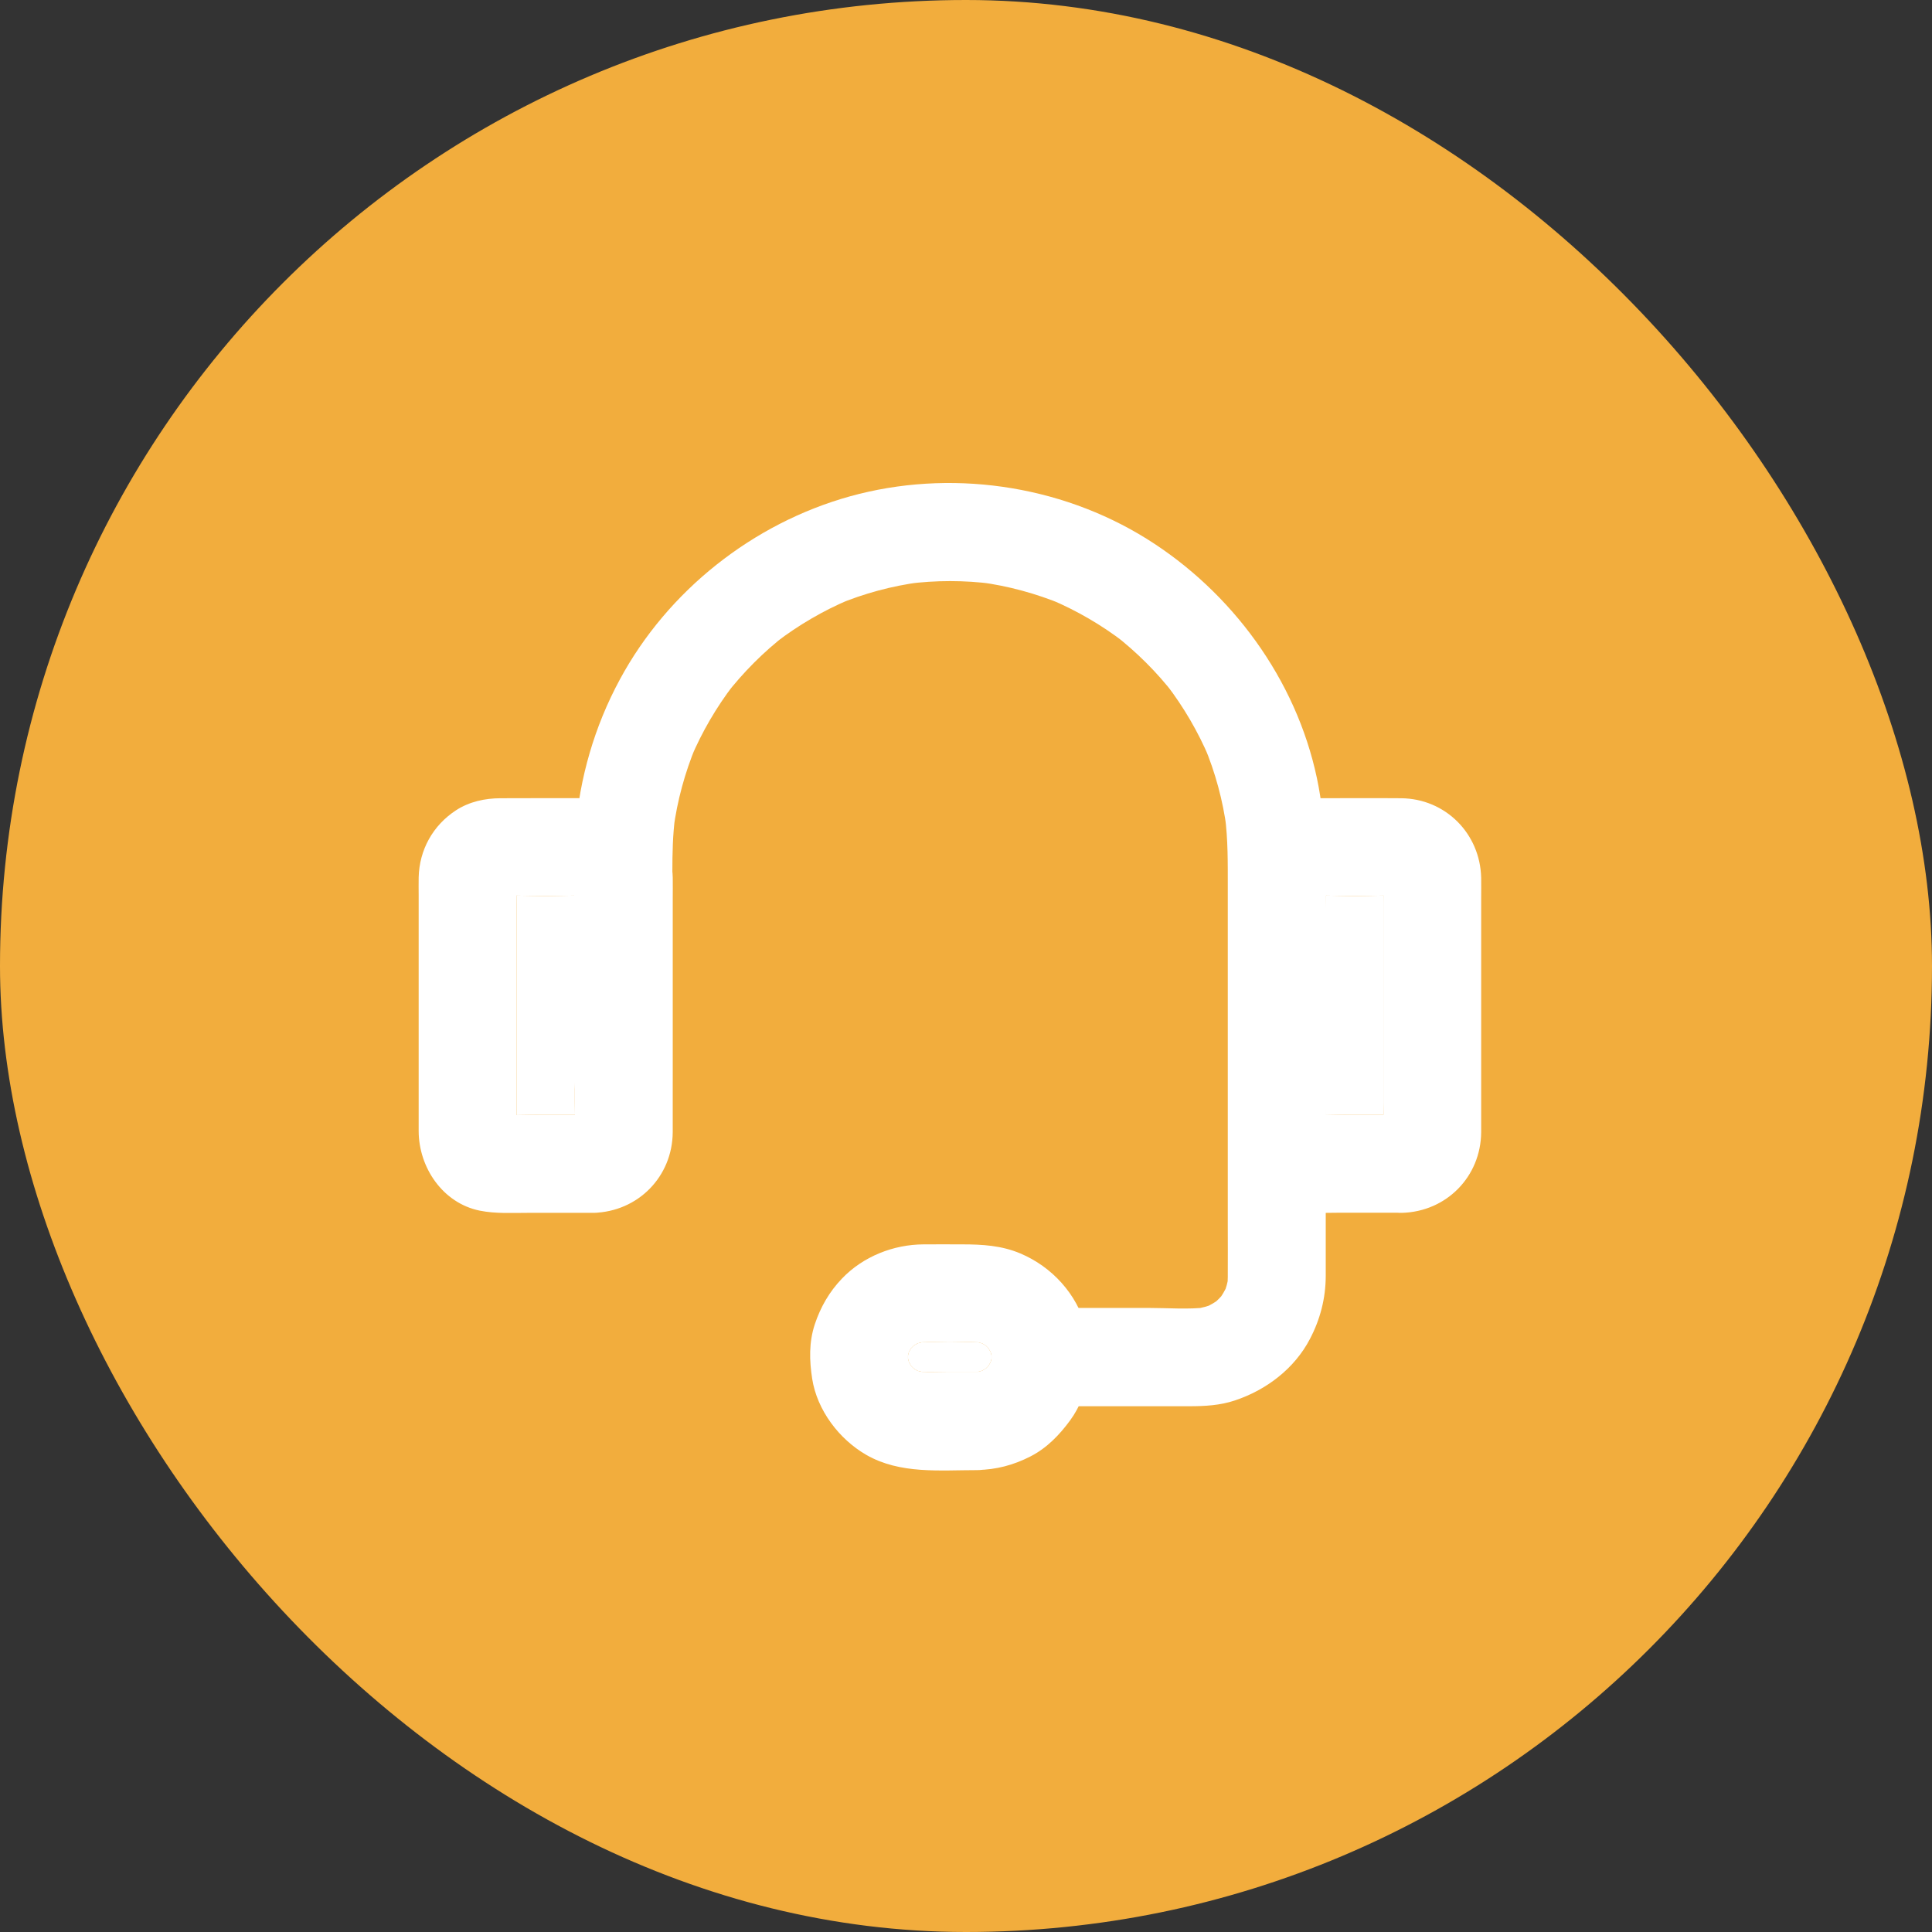 <svg width="60" height="60" viewBox="0 0 60 60" fill="none" xmlns="http://www.w3.org/2000/svg">
<rect x="0" y="0" width="60" height="60" fill="#333333" stroke="none"/>
<rect width="60" height="60" rx="30" fill="#F2AD3D"/>
<path d="M18.434 34.617H17.856H16.909C16.622 34.617 16.331 34.629 16.042 34.631C15.812 34.633 15.584 34.629 15.358 34.609C15.491 34.628 15.628 34.647 15.762 34.663C15.674 34.651 15.598 34.628 15.514 34.598C15.636 34.647 15.758 34.701 15.88 34.75C15.804 34.716 15.731 34.674 15.662 34.624C15.765 34.704 15.868 34.785 15.971 34.864C15.906 34.811 15.849 34.754 15.796 34.689C15.876 34.792 15.956 34.895 16.036 34.998C15.987 34.929 15.945 34.861 15.91 34.781C15.96 34.903 16.013 35.025 16.063 35.147C16.032 35.067 16.013 34.986 15.998 34.899C16.017 35.032 16.036 35.169 16.051 35.303C16.034 35.082 16.039 34.855 16.042 34.631C16.043 34.565 16.044 34.499 16.044 34.434V32.516V28.209C16.044 28.078 16.041 27.945 16.038 27.813C16.034 27.588 16.032 27.362 16.051 27.141C16.032 27.275 16.013 27.412 15.998 27.546C16.009 27.458 16.032 27.382 16.063 27.298C16.013 27.42 15.96 27.542 15.91 27.664C15.945 27.587 15.987 27.515 16.036 27.446C15.956 27.549 15.876 27.652 15.796 27.755C15.849 27.69 15.906 27.633 15.971 27.58C15.868 27.66 15.765 27.74 15.662 27.82C15.731 27.77 15.8 27.729 15.88 27.694C15.758 27.744 15.636 27.797 15.514 27.847C15.594 27.816 15.674 27.797 15.762 27.782C15.628 27.801 15.491 27.82 15.358 27.835C15.583 27.816 15.81 27.811 16.038 27.813C16.343 27.815 16.648 27.828 16.947 27.828C17.246 27.828 17.55 27.815 17.852 27.813C18.082 27.811 18.311 27.816 18.537 27.835C18.403 27.816 18.266 27.797 18.133 27.782C18.22 27.793 18.297 27.816 18.381 27.847C18.259 27.797 18.137 27.744 18.015 27.694C18.091 27.729 18.163 27.77 18.232 27.82C18.129 27.74 18.026 27.66 17.923 27.58C17.988 27.633 18.045 27.69 18.098 27.755C18.018 27.652 17.938 27.549 17.858 27.446C17.908 27.515 17.95 27.584 17.984 27.664C17.934 27.542 17.881 27.42 17.832 27.298C17.862 27.378 17.881 27.458 17.896 27.546C17.877 27.412 17.858 27.275 17.843 27.141C17.861 27.362 17.856 27.589 17.852 27.813C17.851 27.879 17.851 27.945 17.851 28.011V29.928V34.236C17.851 34.362 17.854 34.489 17.856 34.617C17.86 34.847 17.863 35.077 17.843 35.303C17.862 35.169 17.881 35.032 17.896 34.899C17.885 34.986 17.862 35.063 17.832 35.147C17.881 35.025 17.934 34.903 17.984 34.781C17.95 34.857 17.908 34.929 17.858 34.998C17.938 34.895 18.018 34.792 18.098 34.689C18.045 34.754 17.988 34.811 17.923 34.864C18.026 34.785 18.129 34.704 18.232 34.624C18.163 34.674 18.095 34.716 18.015 34.75C18.137 34.701 18.259 34.647 18.381 34.598C18.3 34.628 18.22 34.647 18.133 34.663C18.266 34.643 18.403 34.624 18.537 34.609C18.503 34.613 18.468 34.617 18.434 34.617C18.037 34.628 17.641 34.781 17.355 35.063C17.092 35.326 16.89 35.76 16.909 36.142C16.943 36.95 17.58 37.689 18.434 37.666C19.814 37.628 20.885 36.542 20.892 35.158V34.369V31.056V27.9C20.892 27.687 20.896 27.473 20.892 27.26C20.862 25.884 19.776 24.801 18.392 24.79C17.443 24.782 16.494 24.79 15.548 24.79C15.064 24.79 14.576 24.896 14.164 25.163C13.444 25.632 13.021 26.394 13.002 27.252C12.998 27.439 13.002 27.63 13.002 27.816V34.266V35.128C13.005 36.256 13.749 37.365 14.9 37.598C15.396 37.697 15.906 37.666 16.406 37.666H18.11L18.434 37.666C19.231 37.666 19.997 36.965 19.959 36.142C19.92 35.315 19.288 34.617 18.434 34.617Z" fill="white"/>
<path d="M16.909 34.617H17.856C17.854 34.489 17.851 34.362 17.851 34.236V29.928V28.011C17.851 27.945 17.851 27.879 17.852 27.813C17.55 27.815 17.246 27.828 16.947 27.828C16.648 27.828 16.343 27.815 16.038 27.813C16.041 27.945 16.044 28.078 16.044 28.209V32.516V34.434C16.044 34.499 16.043 34.565 16.042 34.631C16.331 34.629 16.622 34.617 16.909 34.617Z" fill="white"/>
<path d="M43.54 34.617H42.966H42.035C41.754 34.617 41.468 34.629 41.183 34.631C40.953 34.633 40.724 34.63 40.498 34.609C40.632 34.628 40.769 34.647 40.902 34.663C40.815 34.651 40.739 34.628 40.655 34.598C40.777 34.647 40.899 34.701 41.021 34.75C40.944 34.716 40.872 34.674 40.803 34.624C40.906 34.705 41.009 34.785 41.112 34.865C41.047 34.811 40.99 34.754 40.937 34.689C41.017 34.792 41.097 34.895 41.177 34.998C41.127 34.929 41.085 34.861 41.051 34.781C41.101 34.903 41.154 35.025 41.203 35.147C41.173 35.067 41.154 34.987 41.139 34.899C41.158 35.032 41.177 35.17 41.192 35.303C41.174 35.082 41.179 34.855 41.183 34.631C41.184 34.565 41.184 34.499 41.184 34.434V32.516V28.209C41.184 28.078 41.181 27.945 41.179 27.813C41.175 27.588 41.173 27.362 41.192 27.142C41.173 27.275 41.154 27.412 41.139 27.546C41.15 27.458 41.173 27.382 41.203 27.298C41.154 27.42 41.101 27.542 41.051 27.664C41.085 27.587 41.127 27.515 41.177 27.447C41.097 27.549 41.017 27.652 40.937 27.755C40.99 27.69 41.047 27.633 41.112 27.58C41.009 27.66 40.906 27.74 40.803 27.82C40.872 27.77 40.941 27.729 41.021 27.694C40.899 27.744 40.777 27.797 40.655 27.847C40.735 27.816 40.815 27.797 40.902 27.782C40.769 27.801 40.632 27.82 40.498 27.835C40.723 27.816 40.951 27.811 41.179 27.813C41.477 27.815 41.777 27.828 42.073 27.828C42.365 27.828 42.664 27.816 42.963 27.813C43.192 27.811 43.421 27.815 43.647 27.835C43.514 27.816 43.376 27.797 43.243 27.782C43.331 27.793 43.407 27.816 43.491 27.847C43.369 27.797 43.247 27.744 43.125 27.694C43.201 27.729 43.273 27.77 43.342 27.82C43.239 27.74 43.136 27.66 43.033 27.58C43.098 27.633 43.155 27.69 43.209 27.755C43.129 27.652 43.048 27.549 42.968 27.447C43.018 27.515 43.06 27.584 43.094 27.664C43.045 27.542 42.991 27.42 42.942 27.298C42.972 27.378 42.991 27.458 43.007 27.546C42.987 27.412 42.968 27.275 42.953 27.142C42.971 27.362 42.966 27.59 42.963 27.813C42.962 27.879 42.961 27.945 42.961 28.011V29.928V34.236C42.961 34.362 42.964 34.489 42.966 34.617C42.97 34.847 42.973 35.077 42.953 35.303C42.972 35.17 42.991 35.032 43.007 34.899C42.995 34.987 42.972 35.063 42.942 35.147C42.991 35.025 43.045 34.903 43.094 34.781C43.06 34.857 43.018 34.929 42.968 34.998C43.048 34.895 43.129 34.792 43.209 34.689C43.155 34.754 43.098 34.811 43.033 34.865C43.136 34.785 43.239 34.705 43.342 34.624C43.273 34.674 43.205 34.716 43.125 34.75C43.247 34.701 43.369 34.647 43.491 34.598C43.411 34.628 43.331 34.647 43.243 34.663C43.376 34.644 43.514 34.624 43.647 34.609C43.609 34.613 43.575 34.617 43.54 34.617C43.144 34.628 42.747 34.781 42.462 35.063C42.198 35.326 41.996 35.76 42.016 36.142C42.05 36.95 42.686 37.689 43.54 37.666C44.92 37.628 45.991 36.542 45.999 35.158V34.369V31.095V27.9C45.999 27.687 46.003 27.473 45.999 27.26C45.968 25.884 44.886 24.801 43.51 24.79C42.572 24.782 41.63 24.79 40.693 24.79C40.209 24.79 39.721 24.896 39.309 25.163C38.588 25.632 38.165 26.394 38.146 27.252C38.142 27.439 38.146 27.63 38.146 27.816V34.243V35.12C38.146 36.237 38.863 37.331 39.995 37.586C40.491 37.701 41.013 37.663 41.52 37.663H43.22H43.544C44.341 37.663 45.107 36.961 45.069 36.138C45.027 35.315 44.394 34.617 43.54 34.617Z" fill="white"/>
<path d="M42.035 34.617H42.966C42.964 34.489 42.961 34.362 42.961 34.236V29.928V28.011C42.961 27.945 42.962 27.879 42.963 27.813C42.664 27.816 42.365 27.828 42.073 27.828C41.777 27.828 41.477 27.815 41.179 27.813C41.181 27.945 41.184 28.078 41.184 28.209V32.516V34.434C41.184 34.499 41.184 34.565 41.183 34.631C41.468 34.629 41.754 34.617 42.035 34.617Z" fill="white"/>
<path d="M30.343 42.602H29.405C29.145 42.602 28.88 42.616 28.618 42.602C28.542 42.599 28.466 42.593 28.391 42.583C28.524 42.602 28.662 42.621 28.795 42.636C28.735 42.627 28.676 42.616 28.618 42.602C28.576 42.593 28.535 42.582 28.494 42.57C28.43 42.551 28.366 42.529 28.303 42.503C28.425 42.553 28.547 42.606 28.669 42.656C28.609 42.629 28.551 42.601 28.494 42.57C28.456 42.549 28.418 42.527 28.381 42.504C28.331 42.473 28.283 42.44 28.235 42.404C28.338 42.484 28.441 42.564 28.543 42.644C28.487 42.599 28.433 42.553 28.381 42.504C28.353 42.478 28.327 42.452 28.301 42.425C28.25 42.372 28.201 42.315 28.155 42.255C28.235 42.358 28.315 42.461 28.395 42.564C28.362 42.518 28.33 42.472 28.301 42.425C28.276 42.385 28.252 42.345 28.229 42.303C28.198 42.247 28.169 42.189 28.143 42.129C28.193 42.251 28.246 42.373 28.296 42.495C28.27 42.432 28.248 42.368 28.229 42.303C28.218 42.266 28.208 42.228 28.199 42.19C28.184 42.129 28.172 42.066 28.162 42.004C28.181 42.137 28.2 42.274 28.216 42.408C28.206 42.335 28.201 42.263 28.199 42.19C28.198 42.159 28.198 42.127 28.199 42.096C28.201 42.025 28.206 41.953 28.216 41.882C28.197 42.015 28.177 42.152 28.162 42.286C28.172 42.221 28.184 42.158 28.199 42.096C28.208 42.059 28.218 42.022 28.228 41.985C28.247 41.92 28.27 41.856 28.296 41.794C28.246 41.916 28.193 42.038 28.143 42.16C28.17 42.1 28.198 42.041 28.228 41.985C28.249 41.946 28.271 41.908 28.295 41.871C28.326 41.822 28.359 41.773 28.395 41.725C28.315 41.828 28.235 41.931 28.155 42.034C28.199 41.977 28.246 41.923 28.295 41.871C28.32 41.844 28.347 41.817 28.374 41.791C28.427 41.74 28.483 41.691 28.543 41.645C28.441 41.725 28.338 41.805 28.235 41.886C28.28 41.852 28.327 41.821 28.374 41.791C28.414 41.766 28.454 41.742 28.495 41.72C28.552 41.689 28.609 41.66 28.669 41.634C28.547 41.683 28.425 41.737 28.303 41.786C28.367 41.761 28.431 41.739 28.495 41.72C28.538 41.707 28.581 41.696 28.624 41.686C28.681 41.673 28.738 41.662 28.795 41.653C28.662 41.672 28.524 41.691 28.391 41.706C28.468 41.697 28.546 41.69 28.624 41.686C28.913 41.671 29.208 41.687 29.496 41.687C29.785 41.687 30.082 41.671 30.372 41.686C30.449 41.69 30.526 41.697 30.602 41.706C30.468 41.687 30.331 41.668 30.198 41.653C30.257 41.662 30.315 41.673 30.372 41.686C30.415 41.696 30.457 41.707 30.498 41.719C30.563 41.738 30.627 41.76 30.689 41.786C30.567 41.737 30.446 41.683 30.324 41.634C30.384 41.66 30.442 41.688 30.498 41.719C30.537 41.74 30.575 41.762 30.612 41.785C30.662 41.816 30.71 41.849 30.758 41.886C30.655 41.805 30.552 41.725 30.449 41.645C30.506 41.69 30.56 41.736 30.612 41.785C30.64 41.811 30.666 41.837 30.692 41.864C30.743 41.918 30.792 41.974 30.838 42.034C30.758 41.931 30.678 41.828 30.598 41.725C30.631 41.771 30.663 41.817 30.692 41.864C30.717 41.904 30.741 41.945 30.764 41.986C30.795 42.042 30.823 42.1 30.85 42.16C30.8 42.038 30.747 41.916 30.697 41.794C30.723 41.857 30.745 41.921 30.764 41.986C30.775 42.023 30.785 42.061 30.794 42.099C30.808 42.161 30.821 42.223 30.831 42.286C30.811 42.152 30.792 42.015 30.777 41.882C30.787 41.954 30.792 42.027 30.794 42.099C30.794 42.13 30.794 42.162 30.794 42.193C30.792 42.265 30.787 42.336 30.777 42.408C30.796 42.274 30.815 42.137 30.831 42.004C30.821 42.068 30.808 42.131 30.794 42.193C30.785 42.231 30.775 42.268 30.764 42.304C30.745 42.369 30.723 42.433 30.697 42.495C30.747 42.373 30.8 42.251 30.85 42.129C30.823 42.19 30.795 42.248 30.764 42.304C30.744 42.343 30.721 42.381 30.698 42.418C30.667 42.468 30.634 42.516 30.598 42.564C30.678 42.461 30.758 42.358 30.838 42.255C30.794 42.312 30.747 42.366 30.698 42.418C30.672 42.445 30.646 42.472 30.619 42.498C30.566 42.549 30.509 42.598 30.449 42.644C30.552 42.564 30.655 42.484 30.758 42.404C30.712 42.437 30.666 42.468 30.619 42.498C30.579 42.523 30.539 42.547 30.497 42.57C30.441 42.6 30.384 42.629 30.324 42.656C30.446 42.606 30.567 42.553 30.689 42.503C30.626 42.529 30.562 42.551 30.497 42.57C30.457 42.582 30.416 42.592 30.375 42.602C30.317 42.615 30.258 42.627 30.198 42.636C30.331 42.617 30.468 42.598 30.602 42.583C30.529 42.593 30.452 42.6 30.375 42.602C30.367 42.602 30.359 42.602 30.351 42.602C30.348 42.602 30.345 42.602 30.343 42.602C29.95 42.606 29.546 42.77 29.264 43.048C29.001 43.311 28.799 43.746 28.818 44.127C28.856 44.943 29.489 45.663 30.343 45.652C30.937 45.644 31.479 45.499 32.005 45.229C32.512 44.969 32.904 44.562 33.236 44.108C33.827 43.3 33.983 42.183 33.724 41.226C33.442 40.185 32.672 39.343 31.688 38.927C31.105 38.68 30.506 38.645 29.885 38.645C29.485 38.645 29.085 38.641 28.684 38.645C27.743 38.649 26.801 39.023 26.146 39.709C25.753 40.12 25.482 40.593 25.303 41.131C25.12 41.687 25.135 42.251 25.223 42.819C25.376 43.795 26.058 44.695 26.904 45.183C27.953 45.785 29.184 45.656 30.343 45.656C31.139 45.656 31.905 44.954 31.867 44.131C31.83 43.31 31.213 42.619 30.375 42.602C30.367 42.602 30.359 42.602 30.351 42.602C30.348 42.602 30.345 42.602 30.343 42.602Z" fill="white"/>
<path d="M29.405 42.602H30.343C30.345 42.602 30.348 42.602 30.351 42.602C30.359 42.602 30.367 42.602 30.375 42.602C30.416 42.592 30.457 42.582 30.497 42.57C30.539 42.547 30.579 42.523 30.619 42.498C30.646 42.472 30.672 42.445 30.698 42.418C30.721 42.381 30.744 42.343 30.764 42.304C30.775 42.268 30.785 42.231 30.794 42.193C30.794 42.162 30.794 42.13 30.794 42.099C30.785 42.061 30.775 42.023 30.764 41.986C30.741 41.945 30.717 41.904 30.692 41.864C30.666 41.837 30.64 41.811 30.612 41.785C30.575 41.762 30.537 41.74 30.498 41.719C30.457 41.707 30.415 41.696 30.372 41.686C30.082 41.671 29.785 41.687 29.496 41.687C29.208 41.687 28.913 41.671 28.624 41.686C28.581 41.696 28.538 41.707 28.495 41.72C28.454 41.742 28.414 41.766 28.374 41.791C28.347 41.817 28.32 41.844 28.295 41.871C28.271 41.908 28.249 41.946 28.228 41.985C28.218 42.022 28.208 42.059 28.199 42.096C28.198 42.127 28.198 42.159 28.199 42.19C28.208 42.228 28.218 42.266 28.229 42.303C28.252 42.345 28.276 42.385 28.301 42.425C28.327 42.452 28.353 42.478 28.381 42.504C28.418 42.527 28.456 42.549 28.494 42.57C28.535 42.582 28.576 42.593 28.618 42.602C28.88 42.616 29.145 42.602 29.405 42.602Z" fill="white"/>
<path d="M32.321 43.672H36.933C37.41 43.672 37.894 43.646 38.348 43.493C39.324 43.169 40.2 42.506 40.681 41.583C41.001 40.973 41.169 40.322 41.172 39.632V39.205V34.417V28.584C41.172 27.098 41.21 25.634 40.898 24.166C40.25 21.098 38.256 18.384 35.611 16.733C32.893 15.04 29.477 14.56 26.397 15.414C23.382 16.253 20.736 18.345 19.25 21.102C18.457 22.569 18.003 24.155 17.866 25.813C17.812 26.446 17.831 27.082 17.831 27.715V33.155V33.559C17.831 34.356 18.533 35.122 19.356 35.084C20.183 35.046 20.881 34.413 20.881 33.559V30.868V27.082C20.881 26.499 20.892 25.924 20.969 25.344C20.95 25.478 20.931 25.615 20.915 25.748C21.034 24.86 21.27 23.995 21.613 23.168C21.563 23.29 21.51 23.412 21.46 23.534C21.803 22.725 22.246 21.967 22.779 21.269C22.699 21.372 22.619 21.475 22.539 21.578C23.084 20.877 23.713 20.244 24.415 19.703C24.312 19.783 24.209 19.863 24.106 19.943C24.804 19.409 25.562 18.967 26.37 18.624C26.248 18.673 26.126 18.727 26.004 18.776C26.831 18.429 27.697 18.197 28.585 18.079C28.451 18.098 28.314 18.117 28.181 18.132C29.061 18.018 29.95 18.018 30.83 18.132C30.697 18.113 30.56 18.094 30.426 18.079C31.314 18.197 32.18 18.433 33.007 18.776C32.885 18.727 32.763 18.673 32.641 18.624C33.449 18.967 34.208 19.409 34.905 19.943C34.802 19.863 34.699 19.783 34.596 19.703C35.298 20.248 35.931 20.877 36.472 21.578C36.392 21.475 36.312 21.372 36.232 21.269C36.765 21.967 37.208 22.725 37.551 23.534C37.501 23.412 37.448 23.29 37.398 23.168C37.745 23.995 37.978 24.86 38.096 25.748C38.077 25.615 38.058 25.478 38.042 25.344C38.138 26.076 38.13 26.808 38.13 27.544V30.605V34.569V38.05C38.13 38.587 38.134 39.125 38.13 39.662C38.13 39.773 38.123 39.879 38.111 39.986C38.13 39.853 38.149 39.715 38.164 39.582C38.134 39.803 38.077 40.017 37.989 40.226C38.039 40.104 38.092 39.982 38.142 39.86C38.054 40.062 37.943 40.249 37.81 40.425C37.89 40.322 37.97 40.219 38.05 40.116C37.924 40.272 37.783 40.413 37.627 40.539C37.73 40.459 37.833 40.379 37.936 40.299C37.76 40.432 37.574 40.543 37.371 40.63C37.493 40.581 37.615 40.527 37.737 40.478C37.532 40.562 37.314 40.623 37.093 40.653C37.227 40.634 37.364 40.615 37.497 40.6C36.899 40.672 36.27 40.619 35.668 40.619H32.969H32.328C31.532 40.619 30.765 41.32 30.803 42.144C30.834 42.975 31.467 43.672 32.321 43.672L32.321 43.672Z" fill="white"/>
</svg>
